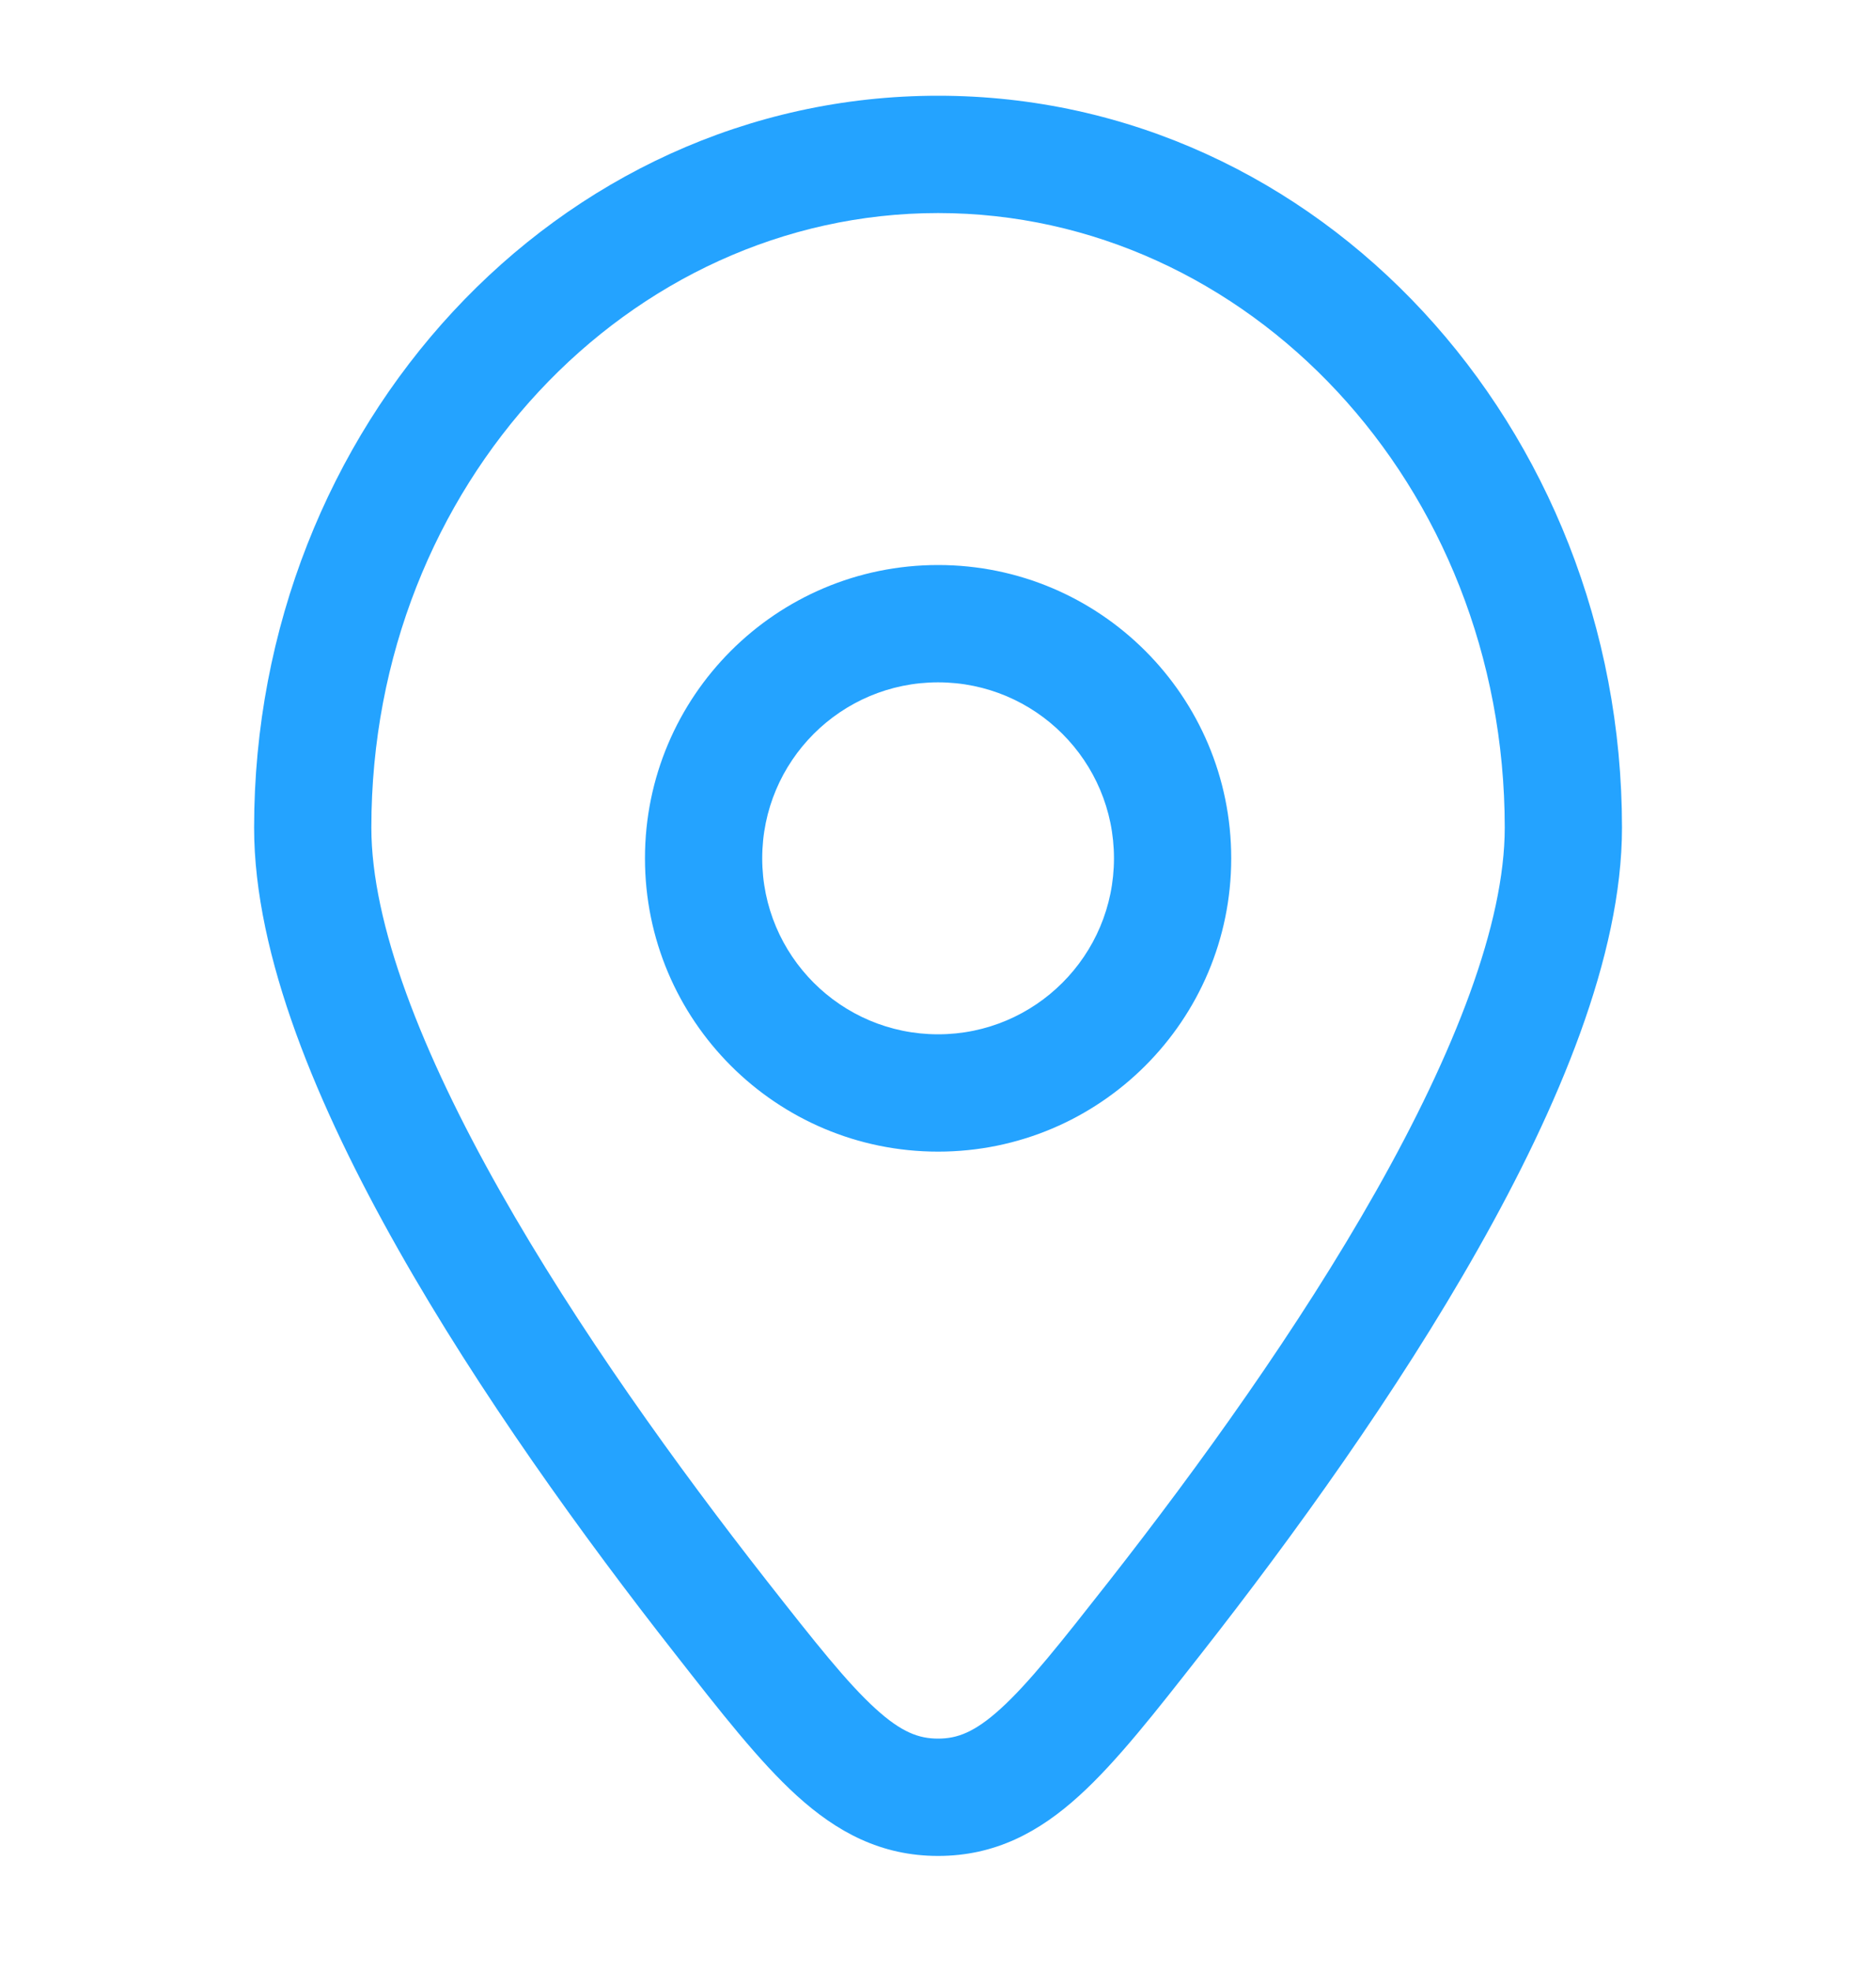 <?xml version="1.0" encoding="UTF-8"?> <svg xmlns="http://www.w3.org/2000/svg" width="20" height="21" viewBox="0 0 20 21" fill="none"><path d="M12.318 17.228L11.826 16.843L12.318 17.228ZM7.683 17.228L7.192 17.614L7.683 17.228ZM10.001 19.149V18.524V19.149ZM16.667 8.818H16.042C16.042 9.841 15.509 11.208 14.67 12.691C13.845 14.15 12.779 15.627 11.826 16.843L12.318 17.228L12.81 17.614C13.782 16.375 14.89 14.842 15.758 13.307C16.613 11.796 17.292 10.186 17.292 8.818H16.667ZM7.683 17.228L8.175 16.843C7.222 15.627 6.156 14.15 5.331 12.691C4.492 11.208 3.959 9.841 3.959 8.818H3.334H2.709C2.709 10.186 3.388 11.796 4.243 13.307C5.111 14.842 6.22 16.375 7.192 17.614L7.683 17.228ZM3.334 8.818H3.959C3.959 5.158 6.706 2.27 10.001 2.27V1.645V1.02C5.931 1.02 2.709 4.555 2.709 8.818H3.334ZM10.001 1.645V2.27C13.295 2.27 16.042 5.158 16.042 8.818H16.667H17.292C17.292 4.555 14.07 1.02 10.001 1.02V1.645ZM12.318 17.228L11.826 16.843C11.31 17.5 10.971 17.93 10.667 18.206C10.389 18.458 10.204 18.524 10.001 18.524V19.149V19.774C10.608 19.774 11.08 19.52 11.507 19.131C11.908 18.767 12.321 18.237 12.81 17.614L12.318 17.228ZM7.683 17.228L7.192 17.614C7.68 18.237 8.093 18.767 8.494 19.131C8.922 19.52 9.393 19.774 10.001 19.774V19.149V18.524C9.797 18.524 9.612 18.458 9.335 18.206C9.031 17.93 8.691 17.5 8.175 16.843L7.683 17.228ZM7.501 9.145H6.876C6.876 10.87 8.275 12.27 10.001 12.27V11.645V11.02C8.965 11.02 8.126 10.18 8.126 9.145H7.501ZM10.001 11.645V12.27C11.726 12.27 13.126 10.87 13.126 9.145H12.501H11.876C11.876 10.18 11.036 11.02 10.001 11.02V11.645ZM12.501 9.145H13.126C13.126 7.419 11.726 6.02 10.001 6.02V6.645V7.27C11.036 7.27 11.876 8.109 11.876 9.145H12.501ZM10.001 6.645V6.02C8.275 6.02 6.876 7.419 6.876 9.145H7.501H8.126C8.126 8.109 8.965 7.27 10.001 7.27V6.645Z" fill="#24A3FF"></path></svg> 